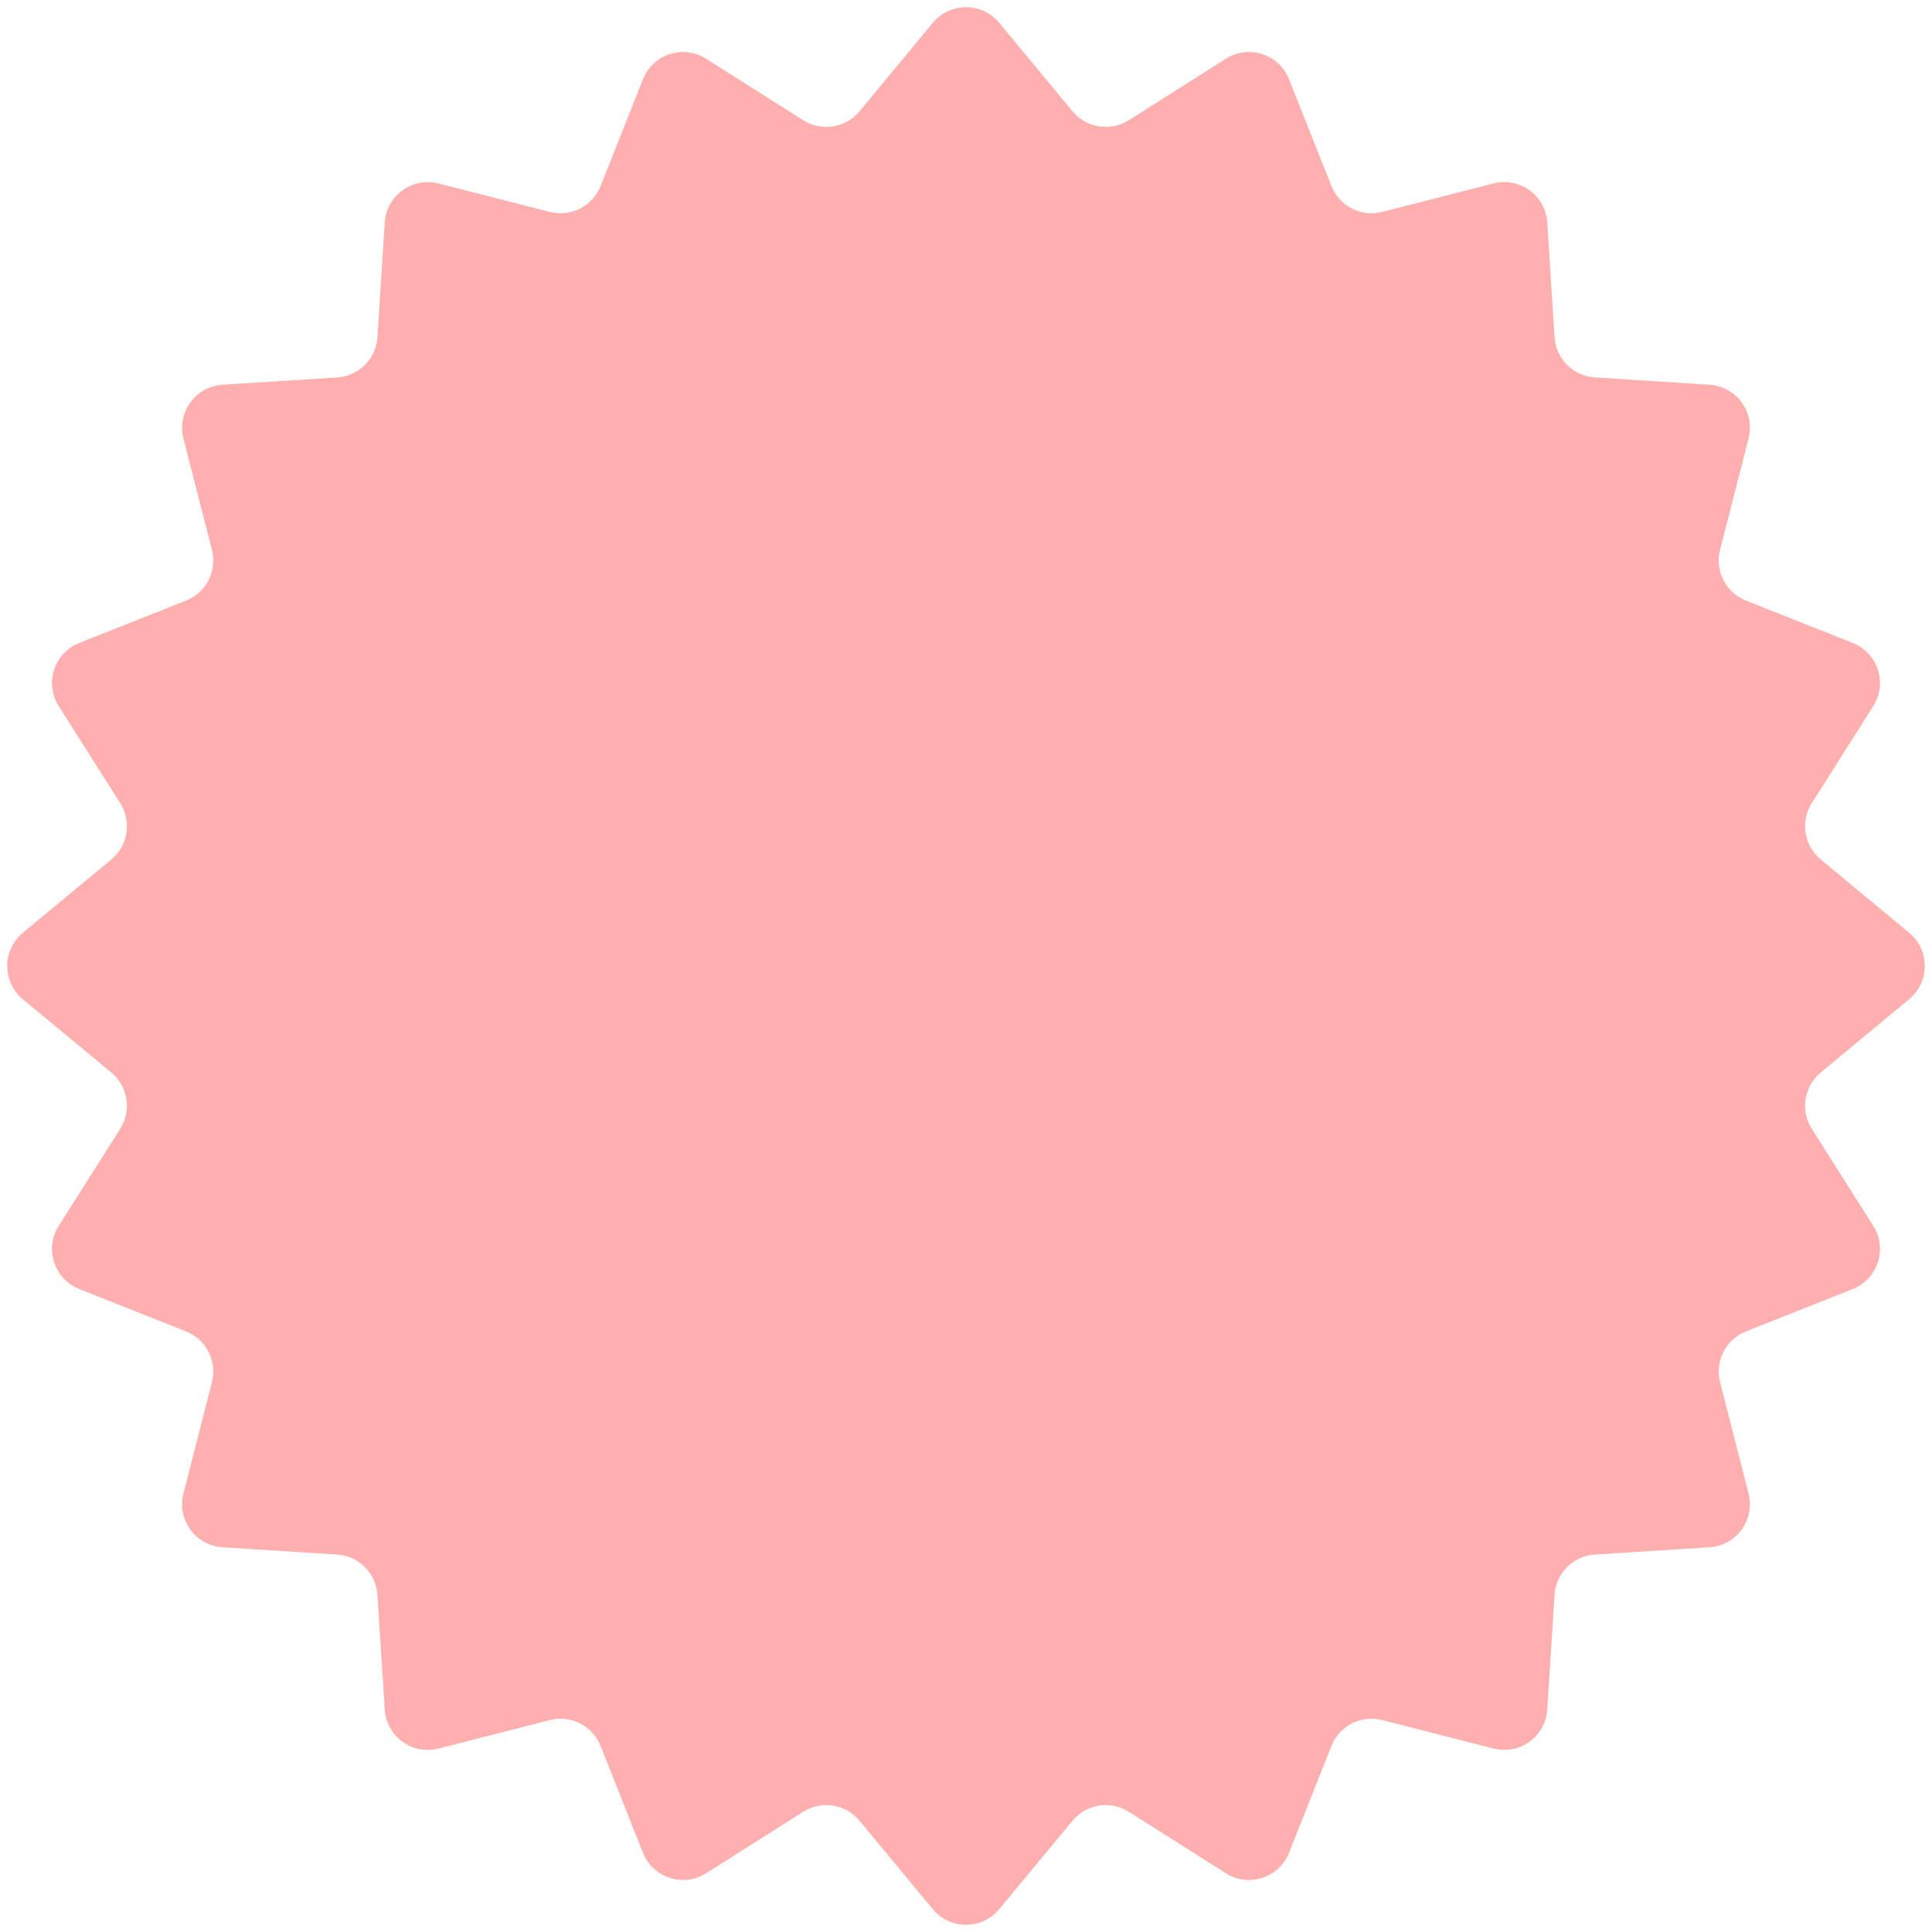 <?xml version="1.0" encoding="UTF-8"?> <svg xmlns="http://www.w3.org/2000/svg" width="224" height="224" viewBox="0 0 224 224" fill="none"> <path d="M108.15 2.646C110.15 0.233 113.85 0.233 115.85 2.646L124.351 12.904C125.956 14.842 128.751 15.284 130.876 13.938L142.131 6.809C144.778 5.132 148.298 6.275 149.454 9.188L154.368 21.571C155.296 23.91 157.818 25.194 160.255 24.57L173.162 21.268C176.198 20.491 179.192 22.666 179.391 25.794L180.239 39.089C180.399 41.6 182.4 43.601 184.911 43.761L198.206 44.609C201.334 44.808 203.509 47.802 202.732 50.838L199.429 63.745C198.806 66.182 200.09 68.704 202.429 69.632L214.812 74.546C217.725 75.702 218.868 79.222 217.191 81.869L210.062 93.124C208.716 95.249 209.158 98.044 211.096 99.65L221.354 108.15C223.767 110.15 223.767 113.85 221.354 115.85L211.096 124.351C209.158 125.956 208.716 128.751 210.062 130.876L217.191 142.131C218.868 144.778 217.725 148.298 214.812 149.454L202.429 154.368C200.09 155.296 198.806 157.818 199.429 160.255L202.732 173.162C203.509 176.198 201.334 179.192 198.206 179.391L184.911 180.239C182.4 180.399 180.399 182.4 180.239 184.911L179.391 198.206C179.192 201.334 176.198 203.509 173.162 202.732L160.255 199.429C157.818 198.806 155.296 200.09 154.368 202.429L149.454 214.812C148.298 217.725 144.778 218.868 142.131 217.191L130.876 210.062C128.751 208.716 125.956 209.158 124.351 211.096L115.85 221.354C113.85 223.767 110.15 223.767 108.15 221.354L99.65 211.096C98.044 209.158 95.249 208.716 93.124 210.062L81.869 217.191C79.222 218.868 75.702 217.725 74.546 214.812L69.632 202.429C68.704 200.09 66.182 198.806 63.745 199.429L50.838 202.732C47.802 203.509 44.808 201.334 44.609 198.206L43.761 184.911C43.601 182.4 41.6 180.399 39.089 180.239L25.794 179.391C22.666 179.192 20.491 176.198 21.268 173.162L24.57 160.255C25.194 157.818 23.91 155.296 21.571 154.368L9.188 149.454C6.275 148.298 5.132 144.778 6.809 142.131L13.938 130.876C15.284 128.751 14.842 125.956 12.904 124.351L2.646 115.85C0.233 113.85 0.233 110.15 2.646 108.15L12.904 99.65C14.842 98.044 15.284 95.249 13.938 93.124L6.809 81.869C5.132 79.222 6.275 75.702 9.188 74.546L21.571 69.632C23.91 68.704 25.194 66.182 24.57 63.745L21.268 50.838C20.491 47.802 22.666 44.808 25.794 44.609L39.089 43.761C41.6 43.601 43.601 41.6 43.761 39.089L44.609 25.794C44.808 22.666 47.802 20.491 50.838 21.268L63.745 24.57C66.182 25.194 68.704 23.91 69.632 21.571L74.546 9.188C75.702 6.275 79.222 5.132 81.869 6.809L93.124 13.938C95.249 15.284 98.044 14.842 99.65 12.904L108.15 2.646Z" fill="#FFB0AE"></path> </svg> 
